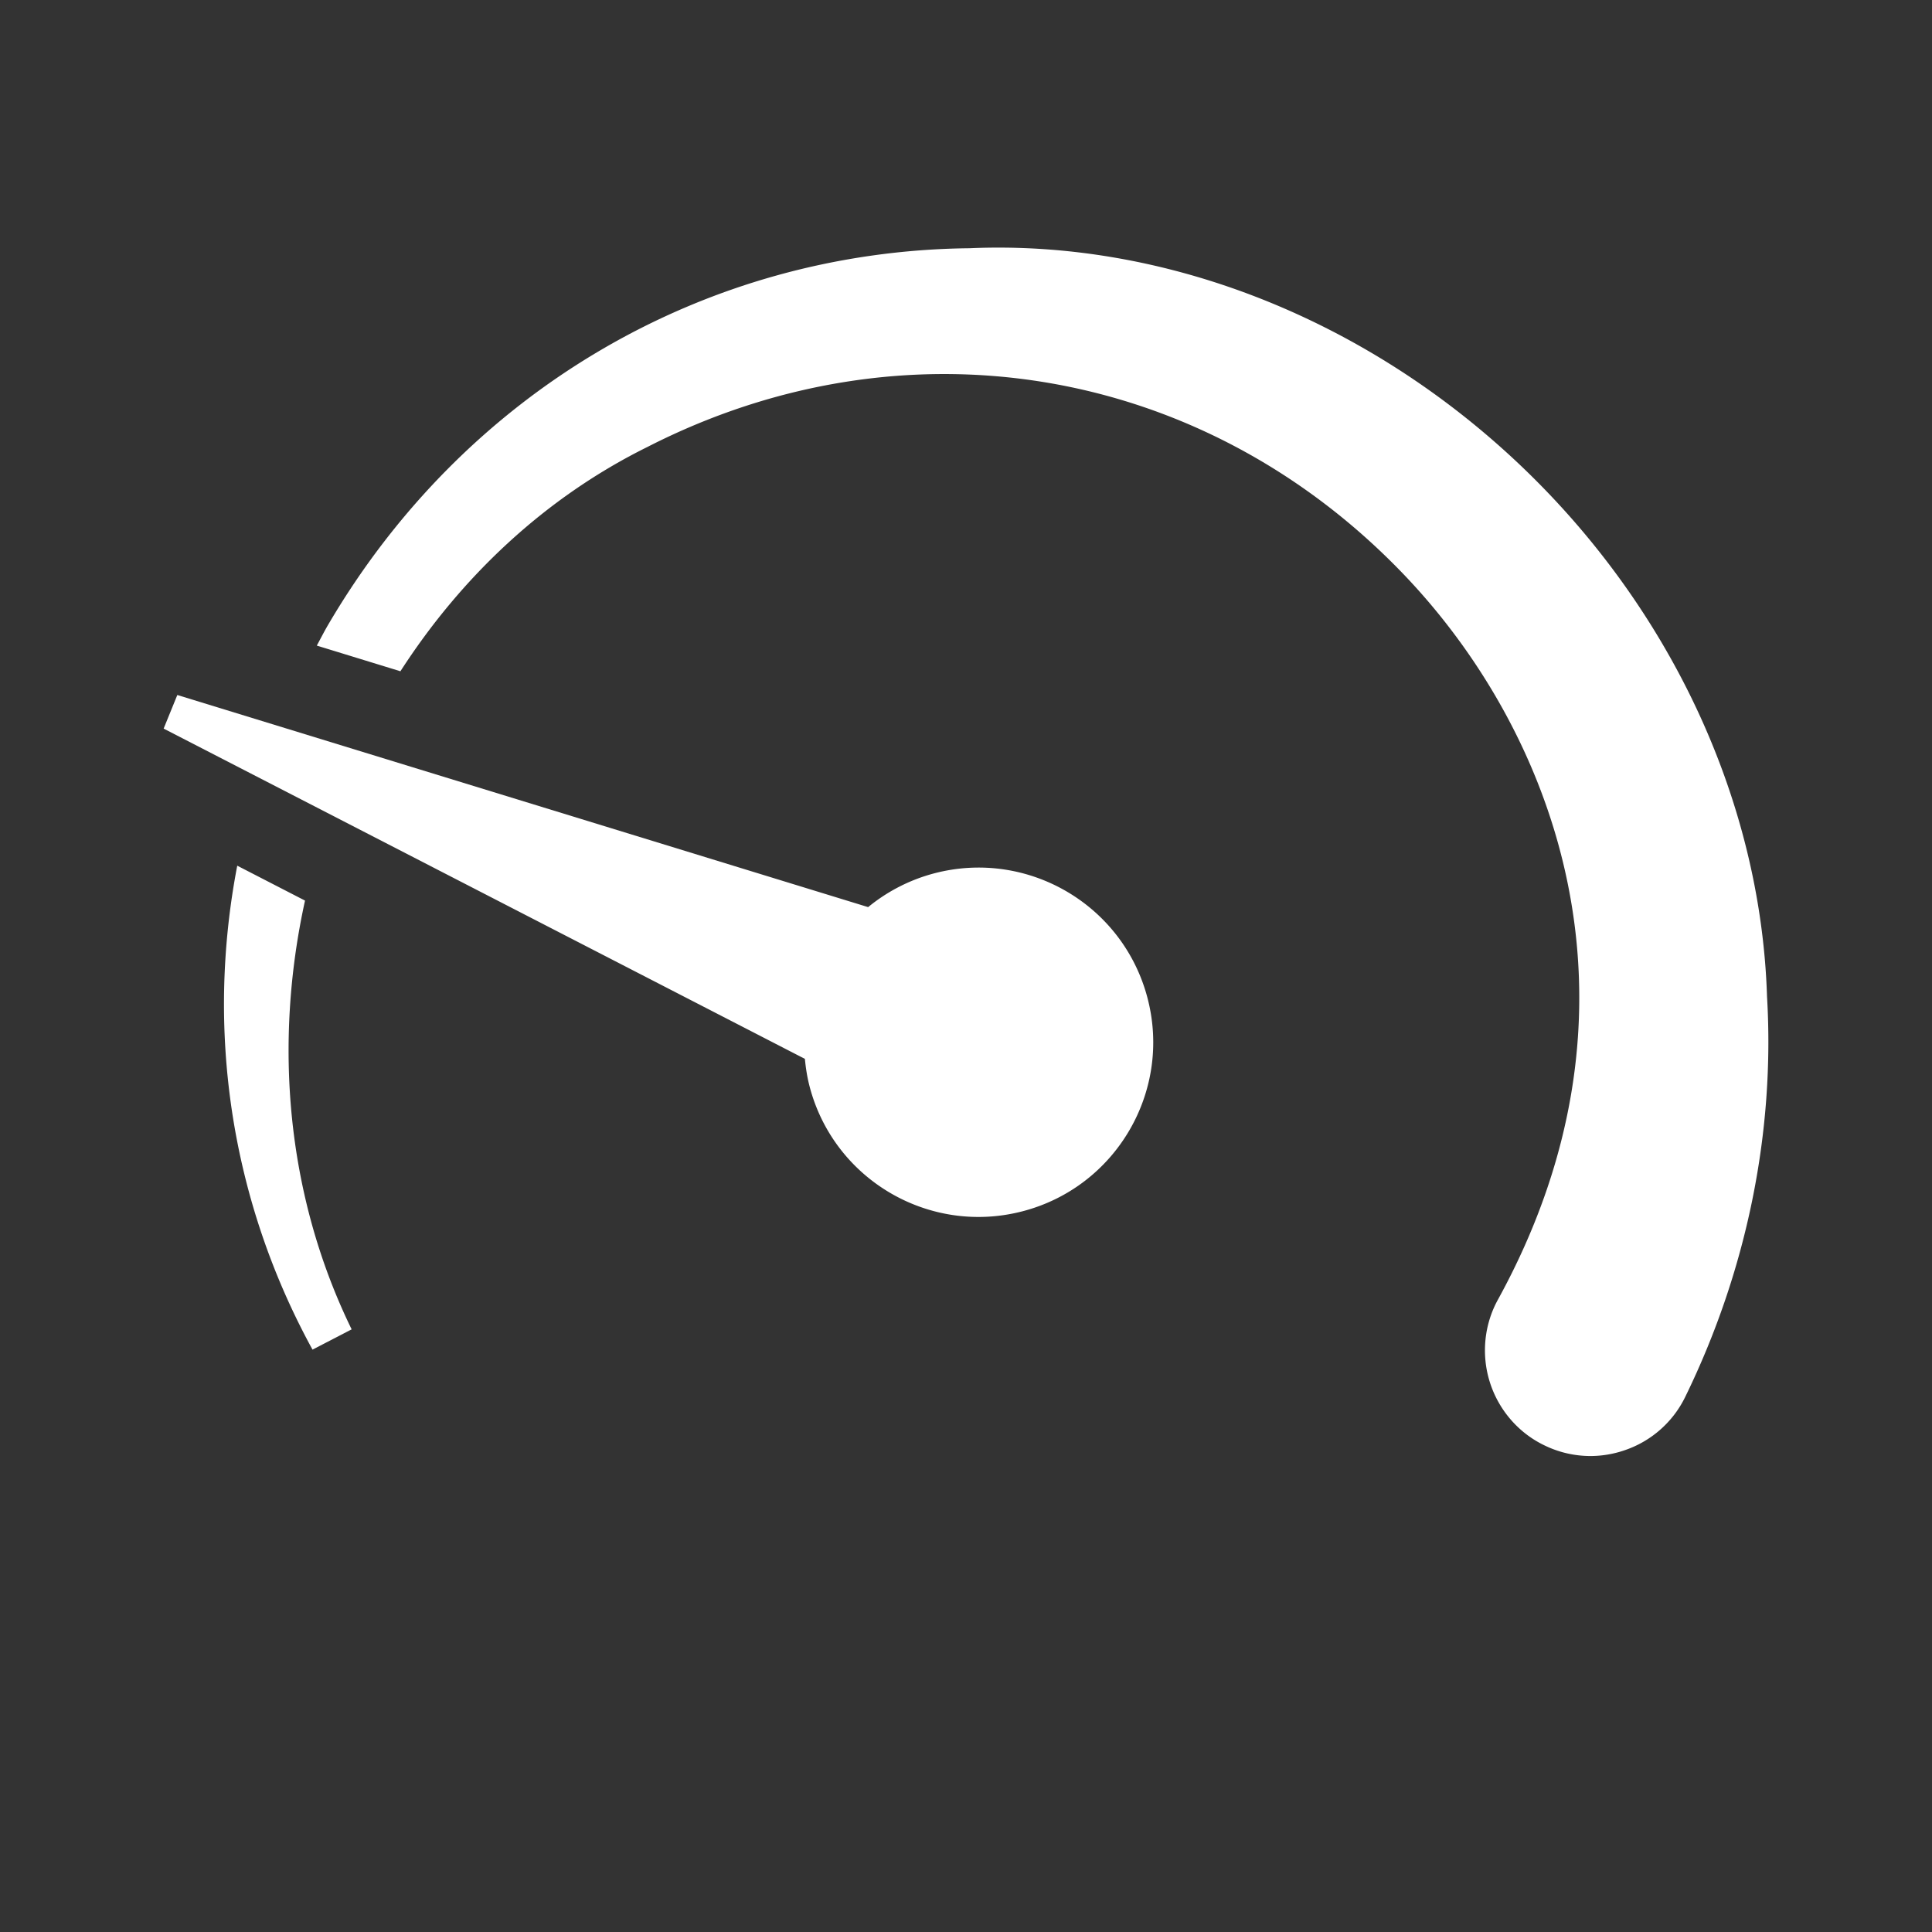<?xml version="1.0" encoding="UTF-8"?>
<svg xmlns="http://www.w3.org/2000/svg" xml:space="preserve" x="0" y="0" version="1.1" viewBox="0 0 300 300"><rect x="0" y="0" width="300" height="300" fill="#333333" stroke="none"/><g fill="#03234B"><path d="M145.112 135.6a27 27 0 0 0-10.307 5.257L27.534 107.92l-2.124 5.216 99.573 51.286c.137 1.416.354 2.837.724 4.259 3.776 14.493 18.587 23.181 33.08 19.405s23.181-18.587 19.405-33.08c-3.776-14.494-18.585-23.183-33.08-19.406M47.363 139.843l-10.523-5.42c-4.901 25.461-1.071 51.843 11.687 75.147l6.077-3.149c-10.202-20.896-12.097-44.5-7.241-66.578" style="fill: #ffffff;"/><path d="M274.382 154.716c-.976-30.728-15.339-61.165-39.408-83.51-23.735-22.027-54.443-33.974-84.429-32.66-41.17.428-78.406 22.291-99.604 58.491-.62 1.058-1.164 2.141-1.748 3.211l12.983 3.986c9.439-14.63 22.39-26.93 38.351-34.827C140.4 49.021 186.296 56.588 217.456 88.66c23.836 24.534 40.351 67.105 15.212 113.021-2.199 3.904-2.684 8.61-1.334 12.916 1.35 4.312 4.439 7.895 8.46 9.827a16.3 16.3 0 0 0 7.16 1.665c1.802 0 3.61-.301 5.361-.909a16.25 16.25 0 0 0 9.386-8.31c9.549-19.573 13.931-41.093 12.681-62.154" style="fill: #ffffff;"/></g></svg>
